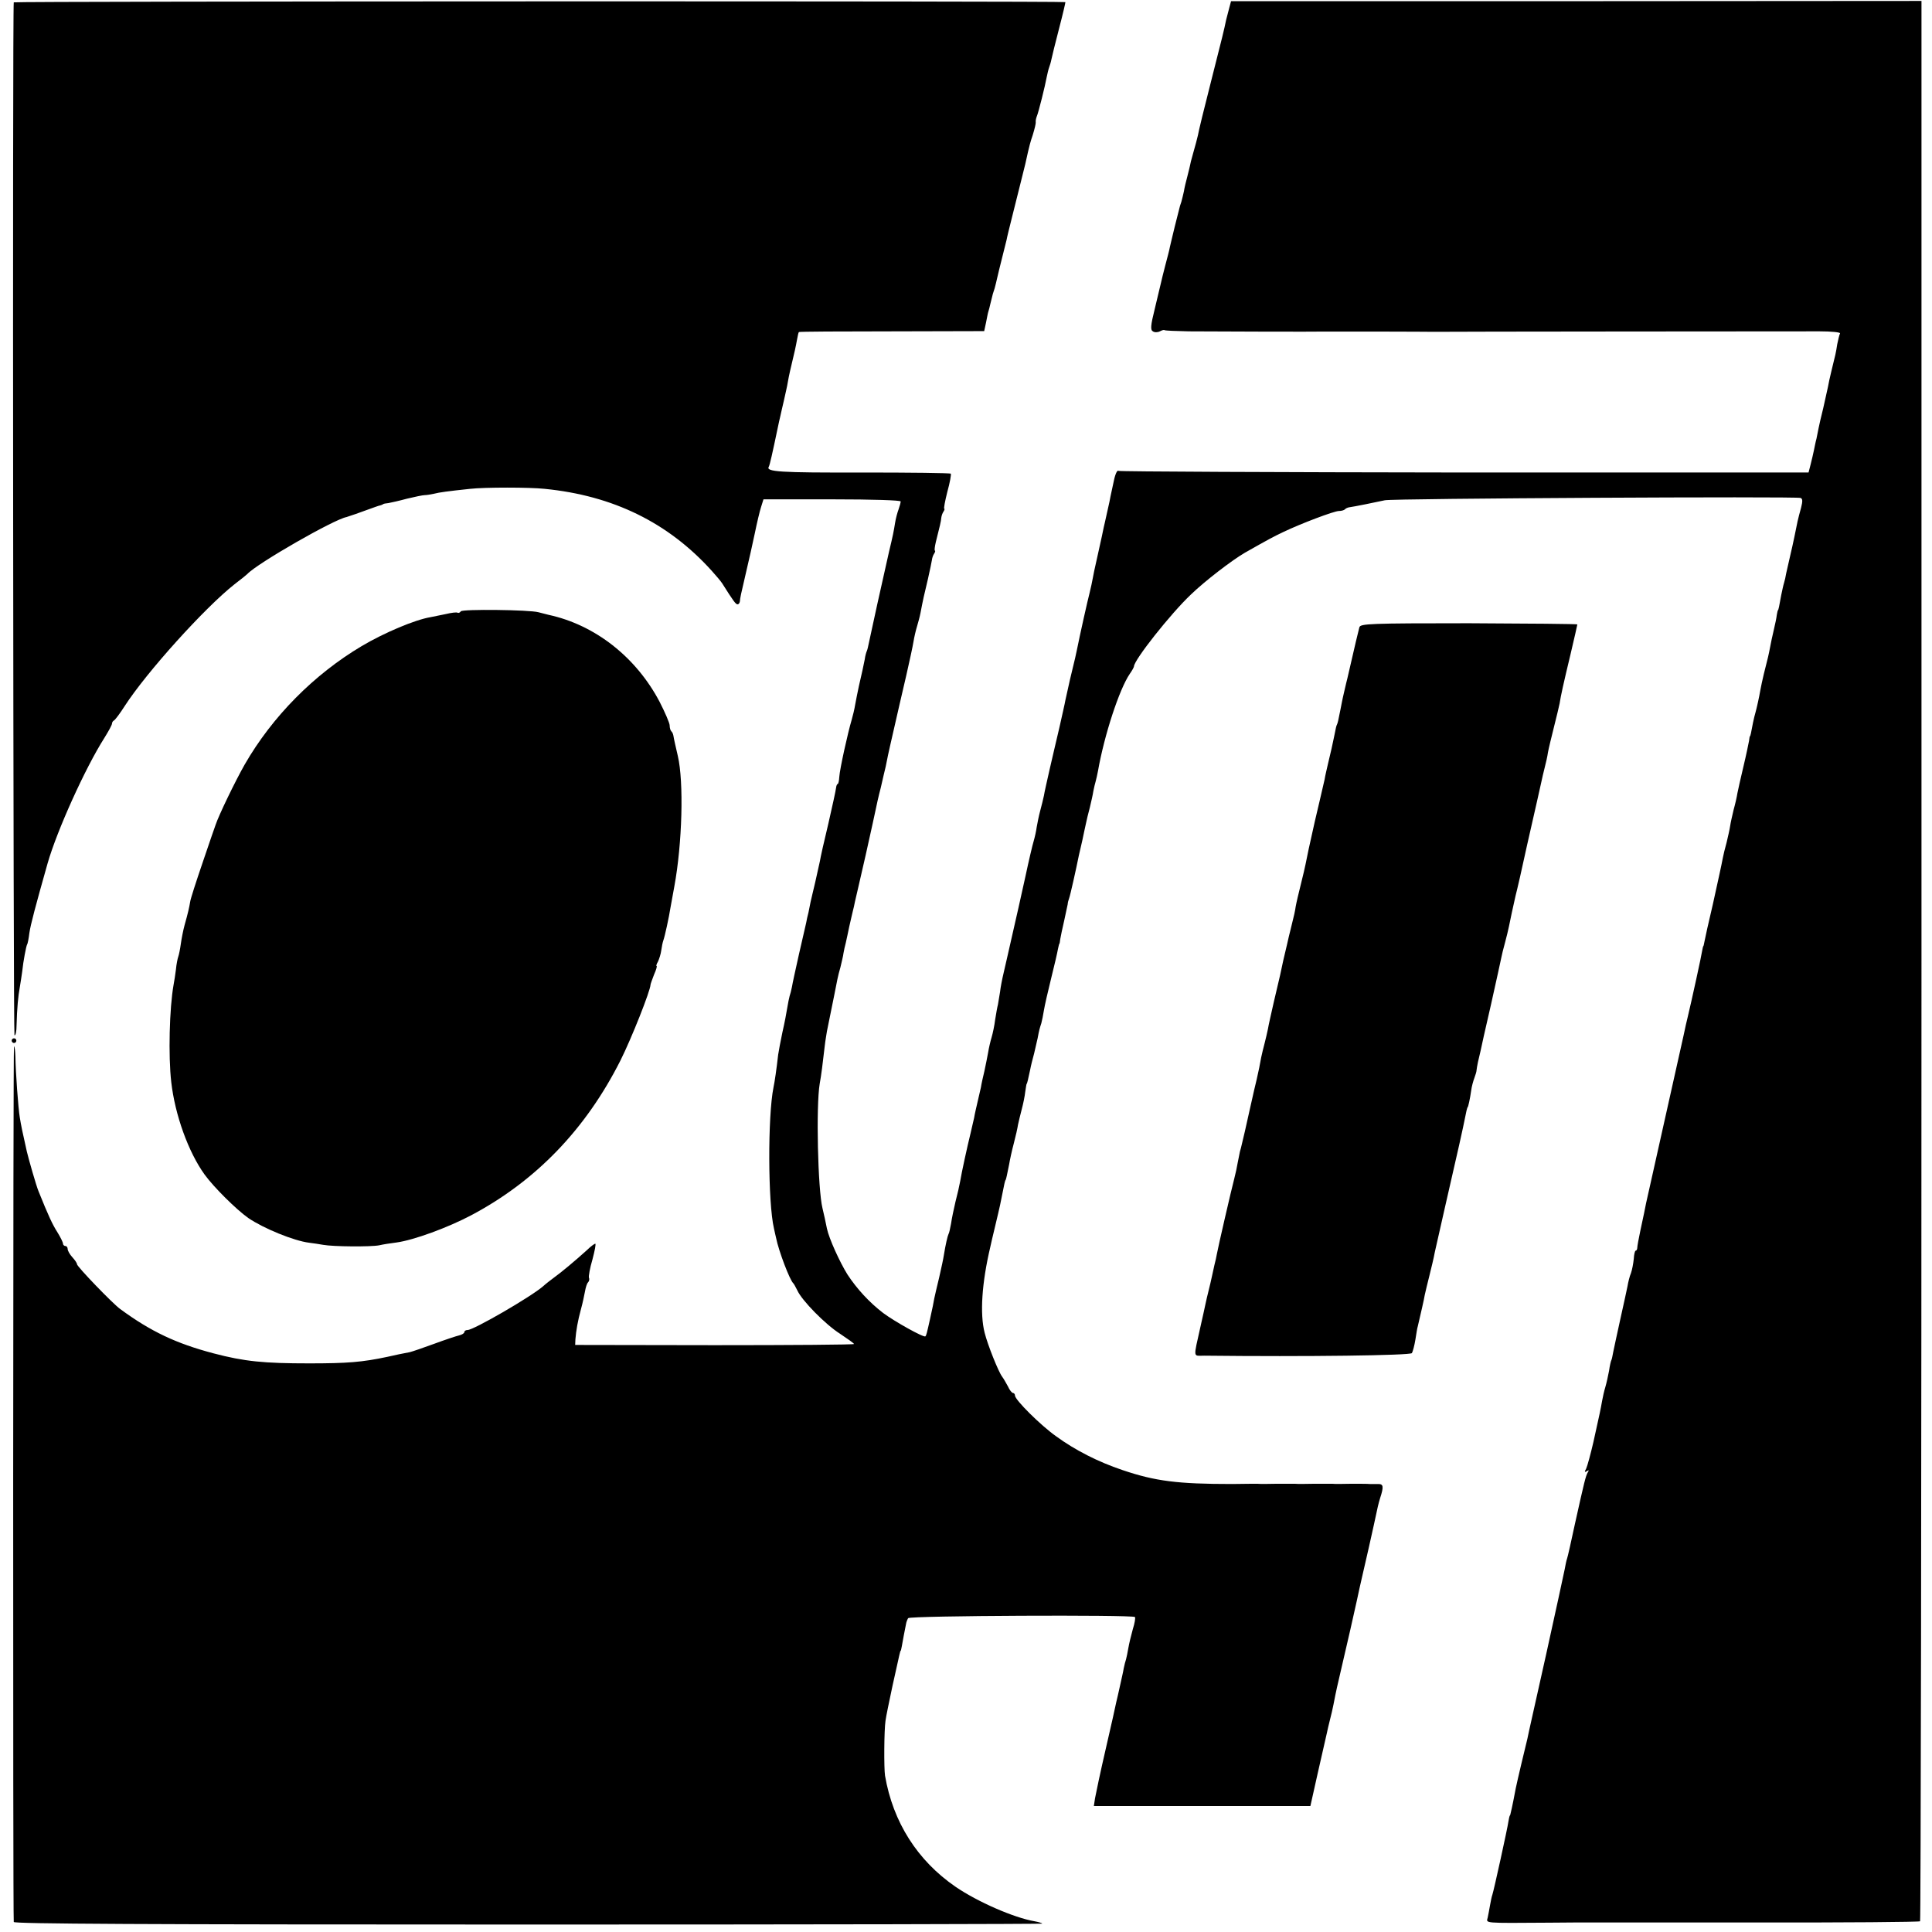 <?xml version="1.0" standalone="no"?>
<!DOCTYPE svg PUBLIC "-//W3C//DTD SVG 20010904//EN"
 "http://www.w3.org/TR/2001/REC-SVG-20010904/DTD/svg10.dtd">
<svg version="1.0" xmlns="http://www.w3.org/2000/svg"
 width="828pt" height="828pt" viewBox="0 0 828 828"
 preserveAspectRatio="xMidYMid meet">
<g transform="translate(0,828) scale(0.1,-0.1)"
fill="#000000" stroke="none">
<path d="M59 8270 c-6 -27 -2 -4423 3 -4427 5 -2 9 17 9 44 2 75 7 125 14 163
3 19 8 49 10 65 5 48 17 109 21 117 3 4 7 26 10 50 5 35 26 114 78 298 40 140
161 408 243 537 18 29 33 56 33 62 0 5 4 11 8 13 5 2 26 30 47 63 94 145 342
420 470 521 28 21 52 41 55 44 43 46 371 234 425 244 8 2 54 18 125 44 8 3 18
6 23 7 4 2 8 3 10 5 1 1 11 3 22 4 11 2 47 10 80 19 33 8 67 15 75 15 8 0 26
3 40 6 23 6 60 11 155 21 62 7 254 7 319 0 294 -29 530 -145 716 -351 19 -21
40 -46 45 -54 48 -76 58 -90 66 -90 5 0 9 6 10 13 1 15 3 24 27 127 11 47 28
121 37 165 9 44 21 95 27 113 l10 32 294 0 c176 0 294 -4 294 -9 0 -5 -4 -20
-9 -34 -5 -13 -12 -39 -15 -58 -6 -38 -9 -53 -26 -124 -25 -109 -79 -354 -86
-389 -3 -16 -7 -32 -9 -36 -2 -4 -7 -20 -9 -36 -7 -35 -11 -54 -25 -114 -5
-25 -13 -61 -16 -80 -3 -19 -10 -48 -15 -65 -16 -53 -51 -211 -53 -244 -1 -17
-4 -31 -7 -31 -3 0 -6 -8 -7 -17 -1 -10 -16 -79 -33 -153 -18 -74 -34 -146
-36 -160 -3 -14 -12 -54 -20 -90 -9 -36 -17 -74 -20 -85 -2 -11 -6 -31 -9 -45
-4 -14 -8 -34 -10 -45 -3 -11 -16 -72 -31 -135 -14 -63 -28 -126 -30 -140 -3
-14 -7 -31 -10 -39 -2 -8 -7 -30 -10 -50 -3 -20 -12 -67 -21 -106 -8 -38 -16
-81 -18 -95 -7 -62 -15 -117 -20 -140 -25 -123 -24 -495 2 -605 3 -16 8 -34 9
-40 11 -56 59 -182 74 -195 3 -3 10 -16 17 -30 19 -43 120 -146 183 -186 33
-22 60 -41 60 -44 0 -3 -269 -5 -597 -5 l-598 1 1 24 c3 37 10 79 24 130 7 25
14 59 17 75 3 17 8 34 13 39 5 5 7 14 4 20 -2 6 4 41 15 78 10 38 16 68 12 68
-3 0 -20 -12 -36 -28 -52 -47 -111 -96 -139 -116 -15 -11 -37 -28 -49 -39 -52
-45 -297 -187 -323 -187 -8 0 -14 -4 -14 -9 0 -5 -10 -11 -22 -14 -13 -3 -61
-19 -107 -36 -46 -17 -93 -33 -105 -36 -11 -2 -32 -6 -46 -9 -14 -3 -36 -8
-50 -11 -108 -23 -172 -28 -335 -28 -194 0 -277 8 -410 43 -159 42 -268 93
-400 190 -33 24 -185 182 -185 192 0 5 -9 18 -20 30 -11 12 -20 28 -20 35 0 7
-4 13 -10 13 -5 0 -10 5 -10 10 0 6 -11 28 -24 49 -21 33 -38 69 -81 176 -9
21 -42 136 -50 170 -18 79 -25 114 -30 145 -7 41 -18 195 -19 262 -1 25 -3 45
-6 43 -4 -2 -5 -3710 -1 -3752 1 -8 537 -11 2207 -11 1213 0 2204 2 2201 4 -2
3 -17 7 -33 10 -88 15 -244 83 -339 148 -163 112 -268 277 -302 476 -5 32 -4
196 2 235 2 17 16 84 30 150 33 149 33 150 35 150 1 0 3 9 5 20 4 22 13 72 18
95 1 8 6 20 9 25 7 11 961 15 972 5 3 -3 -1 -27 -9 -52 -7 -25 -16 -62 -19
-80 -3 -19 -8 -41 -10 -49 -3 -8 -7 -25 -10 -39 -2 -14 -10 -47 -16 -75 -6
-27 -13 -59 -16 -70 -2 -11 -22 -101 -45 -200 -23 -99 -43 -195 -46 -212 l-5
-33 464 0 464 0 32 143 c18 78 35 153 38 167 3 14 9 41 14 60 5 19 12 49 15
65 12 63 17 82 35 160 16 67 62 269 65 285 4 20 19 87 21 95 5 19 52 227 69
308 2 10 7 27 10 37 16 49 14 60 -8 60 -12 0 -29 0 -37 0 -8 1 -44 1 -80 1
-36 -1 -72 -1 -80 0 -8 0 -44 0 -80 0 -36 -1 -72 -1 -80 0 -8 0 -44 0 -80 0
-36 -1 -72 -1 -80 0 -8 0 -58 0 -110 -1 -232 0 -329 12 -470 60 -104 35 -202
85 -283 144 -68 48 -177 157 -177 175 0 6 -4 11 -8 11 -5 0 -15 12 -22 28 -8
15 -19 34 -25 42 -16 21 -62 136 -75 188 -21 81 -12 214 24 367 2 11 12 52 21
90 9 39 19 79 21 90 21 106 21 104 24 108 2 3 6 22 15 67 3 19 12 60 20 90 8
30 16 66 18 80 3 14 10 43 16 66 6 22 13 56 15 75 3 19 5 34 6 34 2 0 7 22 15
60 3 17 11 48 17 70 5 22 12 51 15 65 7 38 9 43 16 65 3 11 8 36 11 55 3 19
17 81 31 137 14 56 27 112 29 125 3 13 5 23 6 23 1 0 3 9 4 20 2 11 9 47 17
80 7 33 14 65 15 70 0 6 3 17 6 25 5 13 30 125 42 185 3 11 9 40 15 65 5 25
12 56 15 70 3 14 10 45 17 70 6 25 13 56 15 70 3 14 7 33 10 42 3 10 7 30 10
45 27 153 91 349 136 415 10 14 18 29 18 32 0 27 157 226 245 309 59 57 175
146 230 178 104 59 123 69 165 89 75 36 218 90 238 90 10 0 22 3 26 7 3 4 12
8 19 9 17 2 116 22 152 30 33 8 1763 17 1782 10 9 -4 9 -14 2 -42 -6 -20 -12
-46 -15 -58 -3 -17 -24 -117 -29 -136 -12 -52 -16 -69 -20 -88 -2 -13 -6 -31
-9 -40 -3 -9 -8 -33 -12 -52 -8 -45 -12 -65 -14 -65 -1 0 -3 -9 -5 -20 -1 -11
-7 -40 -13 -65 -6 -25 -13 -58 -16 -75 -6 -31 -8 -41 -27 -115 -6 -25 -12 -54
-14 -65 -6 -35 -16 -79 -21 -97 -3 -10 -8 -30 -11 -45 -8 -43 -11 -58 -13 -58
-1 0 -3 -9 -4 -20 -2 -11 -12 -60 -24 -110 -12 -49 -23 -101 -26 -115 -2 -14
-9 -45 -16 -70 -6 -25 -13 -56 -15 -70 -2 -14 -9 -45 -15 -70 -7 -25 -14 -54
-16 -65 -9 -47 -14 -67 -43 -200 -18 -76 -34 -148 -36 -160 -2 -11 -4 -20 -5
-20 -1 0 -3 -9 -5 -20 -2 -17 -46 -218 -61 -280 -6 -23 -12 -52 -18 -80 -5
-23 -107 -479 -143 -640 -14 -60 -26 -117 -27 -125 -2 -8 -9 -42 -16 -75 -7
-33 -13 -66 -13 -72 0 -7 -3 -13 -7 -13 -3 0 -7 -16 -8 -35 -2 -20 -7 -47 -12
-61 -6 -14 -12 -39 -15 -57 -4 -18 -17 -81 -31 -142 -13 -60 -27 -123 -30
-139 -3 -16 -6 -32 -8 -35 -2 -3 -7 -24 -10 -46 -4 -22 -11 -53 -16 -70 -5
-16 -11 -43 -14 -60 -6 -34 -8 -45 -37 -175 -12 -52 -26 -103 -31 -114 -8 -14
-7 -17 3 -11 8 6 10 4 4 -5 -9 -15 -15 -40 -55 -220 -16 -75 -31 -142 -34
-150 -3 -8 -7 -28 -10 -45 -3 -16 -39 -181 -80 -367 -41 -185 -78 -347 -80
-360 -3 -12 -15 -61 -26 -108 -11 -47 -22 -94 -24 -105 -3 -17 -16 -84 -22
-107 -1 -5 -2 -9 -4 -10 -1 -2 -3 -12 -5 -23 -4 -30 -63 -298 -69 -315 -3 -8
-7 -28 -10 -45 -3 -16 -7 -40 -10 -53 -6 -25 -24 -24 264 -22 85 1 162 1 170
1 8 0 330 0 714 0 385 -1 702 2 705 5 3 3 6 1856 6 4118 l0 4112 -1479 -1
-1480 0 -8 -30 c-4 -16 -10 -39 -13 -50 -9 -44 -15 -68 -65 -265 -29 -113 -54
-216 -56 -230 -3 -14 -12 -47 -20 -75 -8 -27 -14 -52 -14 -55 -1 -3 -5 -23
-11 -45 -6 -22 -13 -51 -15 -65 -3 -14 -8 -34 -11 -45 -4 -11 -8 -24 -9 -30
-1 -5 -10 -39 -19 -75 -9 -36 -18 -76 -21 -88 -2 -13 -12 -49 -20 -80 -8 -32
-17 -66 -19 -77 -3 -11 -14 -60 -26 -109 -18 -72 -19 -90 -8 -96 7 -5 20 -5
30 0 9 5 18 7 20 5 3 -2 49 -4 104 -5 123 -1 554 -2 575 -1 8 0 116 0 240 0
124 0 230 -1 235 -1 30 1 1575 2 1653 2 51 0 91 -4 88 -9 -3 -5 -8 -26 -12
-46 -6 -39 -7 -42 -25 -115 -6 -25 -13 -56 -15 -69 -3 -12 -12 -53 -20 -90 -9
-36 -18 -75 -20 -86 -2 -11 -6 -31 -9 -45 -4 -14 -8 -36 -11 -50 -3 -14 -9
-41 -14 -60 l-9 -35 -1473 0 c-810 1 -1478 4 -1484 7 -7 5 -16 -17 -24 -60 -8
-37 -15 -69 -15 -72 -1 -4 -16 -72 -20 -90 -1 -3 -7 -30 -13 -60 -7 -30 -14
-65 -17 -77 -3 -13 -7 -33 -10 -45 -3 -13 -8 -36 -11 -53 -3 -16 -9 -46 -14
-65 -8 -30 -41 -177 -55 -247 -5 -25 -5 -24 -29 -124 -8 -37 -17 -78 -20 -90
-2 -13 -14 -64 -25 -114 -12 -49 -30 -130 -42 -180 -11 -49 -23 -101 -25 -115
-3 -14 -10 -43 -16 -65 -6 -22 -12 -53 -15 -70 -2 -16 -8 -43 -13 -60 -5 -16
-21 -84 -35 -150 -15 -66 -28 -127 -30 -135 -5 -22 -46 -203 -50 -220 -2 -8
-8 -36 -14 -61 -6 -25 -13 -61 -15 -80 -3 -19 -7 -43 -9 -54 -3 -11 -8 -40
-12 -65 -3 -25 -10 -58 -15 -75 -5 -16 -12 -46 -15 -65 -3 -19 -11 -55 -16
-80 -6 -25 -13 -56 -15 -70 -3 -14 -10 -43 -15 -65 -5 -22 -12 -51 -14 -65 -3
-14 -10 -43 -15 -65 -15 -61 -39 -171 -45 -208 -3 -17 -12 -57 -20 -87 -7 -30
-16 -72 -19 -94 -4 -21 -8 -41 -11 -45 -4 -8 -13 -47 -20 -91 -2 -14 -11 -56
-20 -95 -9 -38 -19 -79 -21 -90 -3 -19 -7 -37 -19 -92 -13 -58 -15 -66 -19
-70 -6 -7 -133 64 -181 100 -60 46 -113 104 -153 165 -33 53 -79 154 -88 197
-5 27 -13 61 -19 87 -20 81 -28 437 -12 533 7 38 13 87 22 165 2 19 7 46 9 60
6 29 23 112 31 153 12 62 16 84 27 122 5 22 12 49 13 60 2 11 6 31 10 45 3 14
10 45 15 70 6 25 12 54 15 65 3 11 7 29 9 40 3 11 23 101 46 200 22 99 42 189
44 200 2 11 11 52 21 90 9 39 18 79 21 90 6 32 14 68 19 90 4 17 30 130 40
175 2 8 15 65 29 125 14 61 28 126 31 145 3 19 10 49 15 65 5 17 12 42 15 58
10 53 16 80 32 146 8 36 16 73 17 81 1 9 5 21 10 28 4 6 5 12 3 12 -3 0 -1 17
4 38 17 68 22 87 23 102 1 9 5 21 10 28 4 6 5 12 3 12 -3 0 3 32 13 72 11 39
17 74 15 78 -2 3 -174 5 -382 5 -351 -1 -412 3 -398 25 4 7 15 55 39 170 3 14
7 34 10 45 2 11 10 43 16 70 6 28 14 61 16 75 2 14 7 36 10 50 21 88 24 102
30 135 3 16 6 31 8 32 1 2 181 3 398 3 l396 1 8 37 c4 20 8 42 10 47 2 6 6 21
9 35 10 42 11 44 18 65 3 11 8 31 11 45 3 14 12 50 20 82 8 31 17 67 20 80 2
12 12 52 21 88 9 36 18 72 20 80 2 8 11 44 20 80 18 71 23 92 31 130 3 14 11
46 20 71 8 26 14 51 13 55 -1 5 1 16 4 24 8 18 37 136 43 170 3 14 7 32 10 40
3 8 8 24 10 35 2 11 17 71 33 133 16 61 28 113 27 113 -4 5 -4506 4 -4507 -1z"/>
<path d="M1975 5660 c-4 -6 -10 -8 -14 -6 -4 3 -27 0 -52 -6 -24 -5 -53 -11
-64 -13 -66 -11 -197 -66 -295 -124 -205 -122 -383 -302 -501 -507 -40 -70
-112 -219 -125 -259 -2 -5 -27 -77 -55 -160 -28 -82 -53 -159 -54 -170 -4 -24
-9 -47 -24 -100 -6 -22 -13 -58 -16 -80 -3 -22 -8 -47 -11 -55 -3 -8 -8 -33
-10 -55 -3 -22 -7 -51 -10 -65 -18 -101 -23 -305 -10 -418 16 -140 73 -299
143 -396 40 -55 135 -149 187 -186 66 -45 196 -98 261 -106 16 -2 44 -6 60 -9
44 -8 205 -9 240 -2 17 4 50 9 74 12 74 10 221 64 321 117 277 147 490 368
639 663 48 96 128 298 129 325 0 3 7 22 15 43 9 20 14 37 11 37 -3 0 0 9 6 19
5 11 12 32 14 48 2 15 6 35 9 43 6 16 24 98 31 143 3 15 10 55 16 88 34 184
41 448 15 559 -8 35 -17 73 -19 87 -1 7 -5 16 -9 19 -4 4 -7 15 -7 25 0 10
-20 56 -43 101 -101 192 -277 330 -476 373 -11 3 -31 8 -43 11 -40 11 -327 14
-333 4z"/>
<path d="M5826 5592 c-4 -14 -18 -73 -51 -217 -3 -11 -8 -33 -12 -50 -4 -16
-7 -32 -8 -35 -1 -3 -5 -25 -10 -50 -10 -52 -12 -58 -15 -65 -3 -6 -4 -9 -13
-55 -8 -38 -11 -53 -26 -115 -5 -22 -12 -51 -14 -65 -3 -14 -13 -56 -22 -95
-9 -38 -18 -77 -20 -85 -25 -111 -32 -144 -40 -185 -2 -11 -11 -49 -20 -85 -9
-36 -19 -78 -22 -95 -2 -16 -9 -48 -15 -70 -5 -22 -12 -48 -14 -57 -2 -10 -6
-26 -8 -35 -8 -31 -25 -107 -30 -133 -3 -14 -15 -65 -27 -115 -11 -49 -23
-101 -25 -115 -3 -14 -9 -41 -14 -60 -5 -19 -12 -47 -15 -62 -5 -29 -11 -58
-19 -93 -3 -11 -17 -72 -31 -135 -14 -63 -28 -126 -32 -140 -3 -14 -7 -29 -9
-35 -1 -5 -5 -26 -9 -45 -3 -19 -10 -51 -15 -70 -13 -49 -71 -301 -75 -325 -2
-11 -6 -31 -10 -45 -3 -14 -8 -36 -11 -50 -3 -14 -9 -41 -14 -60 -5 -19 -11
-46 -14 -60 -3 -14 -12 -56 -21 -95 -31 -140 -33 -125 16 -125 440 -5 883 1
890 11 4 7 11 33 15 58 4 25 8 51 10 56 12 52 27 115 30 135 3 14 12 51 20 83
8 32 19 77 23 100 7 31 75 332 105 462 4 16 28 128 31 145 2 8 4 15 5 15 2 0
10 35 15 71 2 17 9 42 14 55 5 13 9 27 9 32 0 4 3 20 6 35 4 15 8 36 11 47 2
11 22 101 45 200 22 99 42 189 44 200 2 11 9 40 16 65 7 25 14 56 17 70 4 22
19 90 28 130 2 8 11 44 19 80 8 36 22 99 31 140 37 163 56 246 61 270 3 14 9
41 14 60 5 19 12 49 14 65 3 17 15 66 26 110 11 44 22 89 24 100 5 33 16 83
47 212 16 68 29 125 29 127 0 2 -209 4 -465 5 -426 0 -464 -2 -469 -17z"/>
<path d="M50 3820 c0 -5 5 -10 10 -10 6 0 10 5 10 10 0 6 -4 10 -10 10 -5 0
-10 -4 -10 -10z"/>
</g>
</svg>
